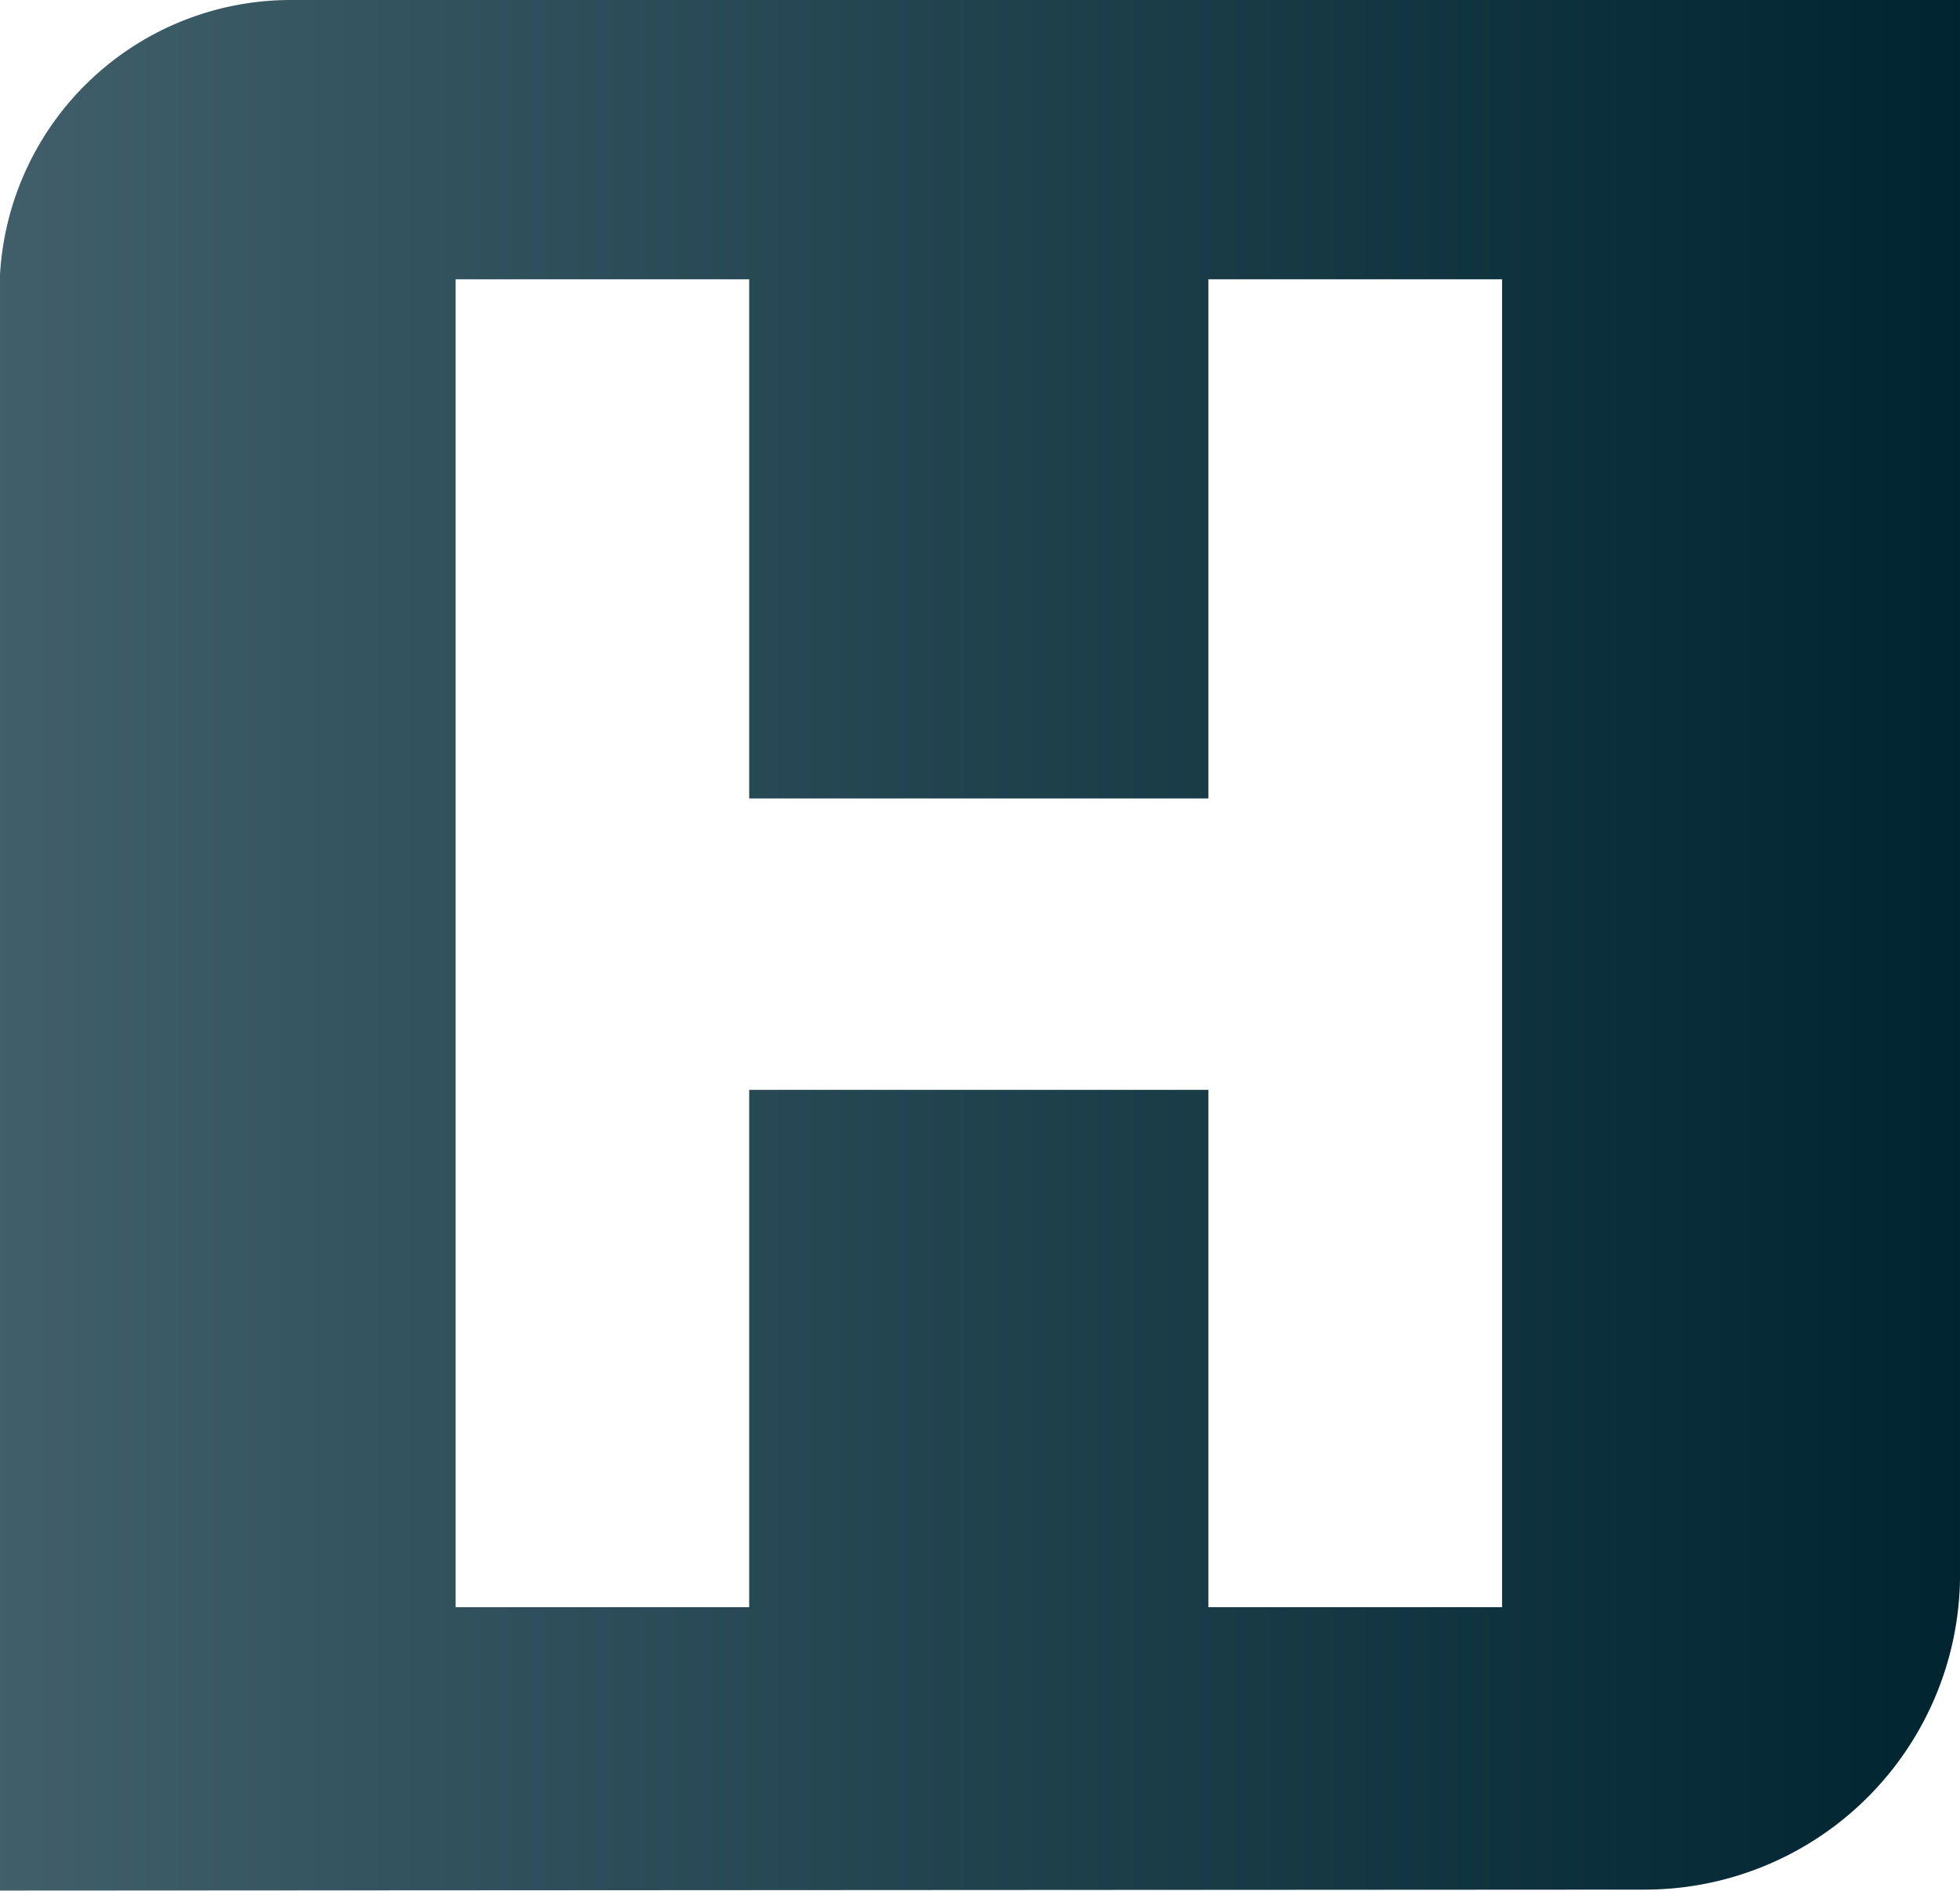 <svg xmlns="http://www.w3.org/2000/svg" xmlns:xlink="http://www.w3.org/1999/xlink" width="39.3" height="37.909" viewBox="0 0 39.3 37.909">
  <defs>
    <linearGradient id="linear-gradient" y1="0.5" x2="1" y2="0.5" gradientUnits="objectBoundingBox">
      <stop offset="0" stop-color="#405f6b"/>
      <stop offset="1" stop-color="#002530"/>
    </linearGradient>
  </defs>
  <path id="Path_198" data-name="Path 198" d="M5.8,5.311A5.842,5.842,0,0,0,0,10.819v32.4L32.981,43.2A6.324,6.324,0,0,0,39.3,36.989l0,0V5.311ZM30.118,37.537H24.23V27.164H15.022V37.537H9.136V10.912h5.886V21.321H24.23V10.912h5.888Z" transform="translate(0 -5.311)" fill="url(#linear-gradient)"/>
</svg>
